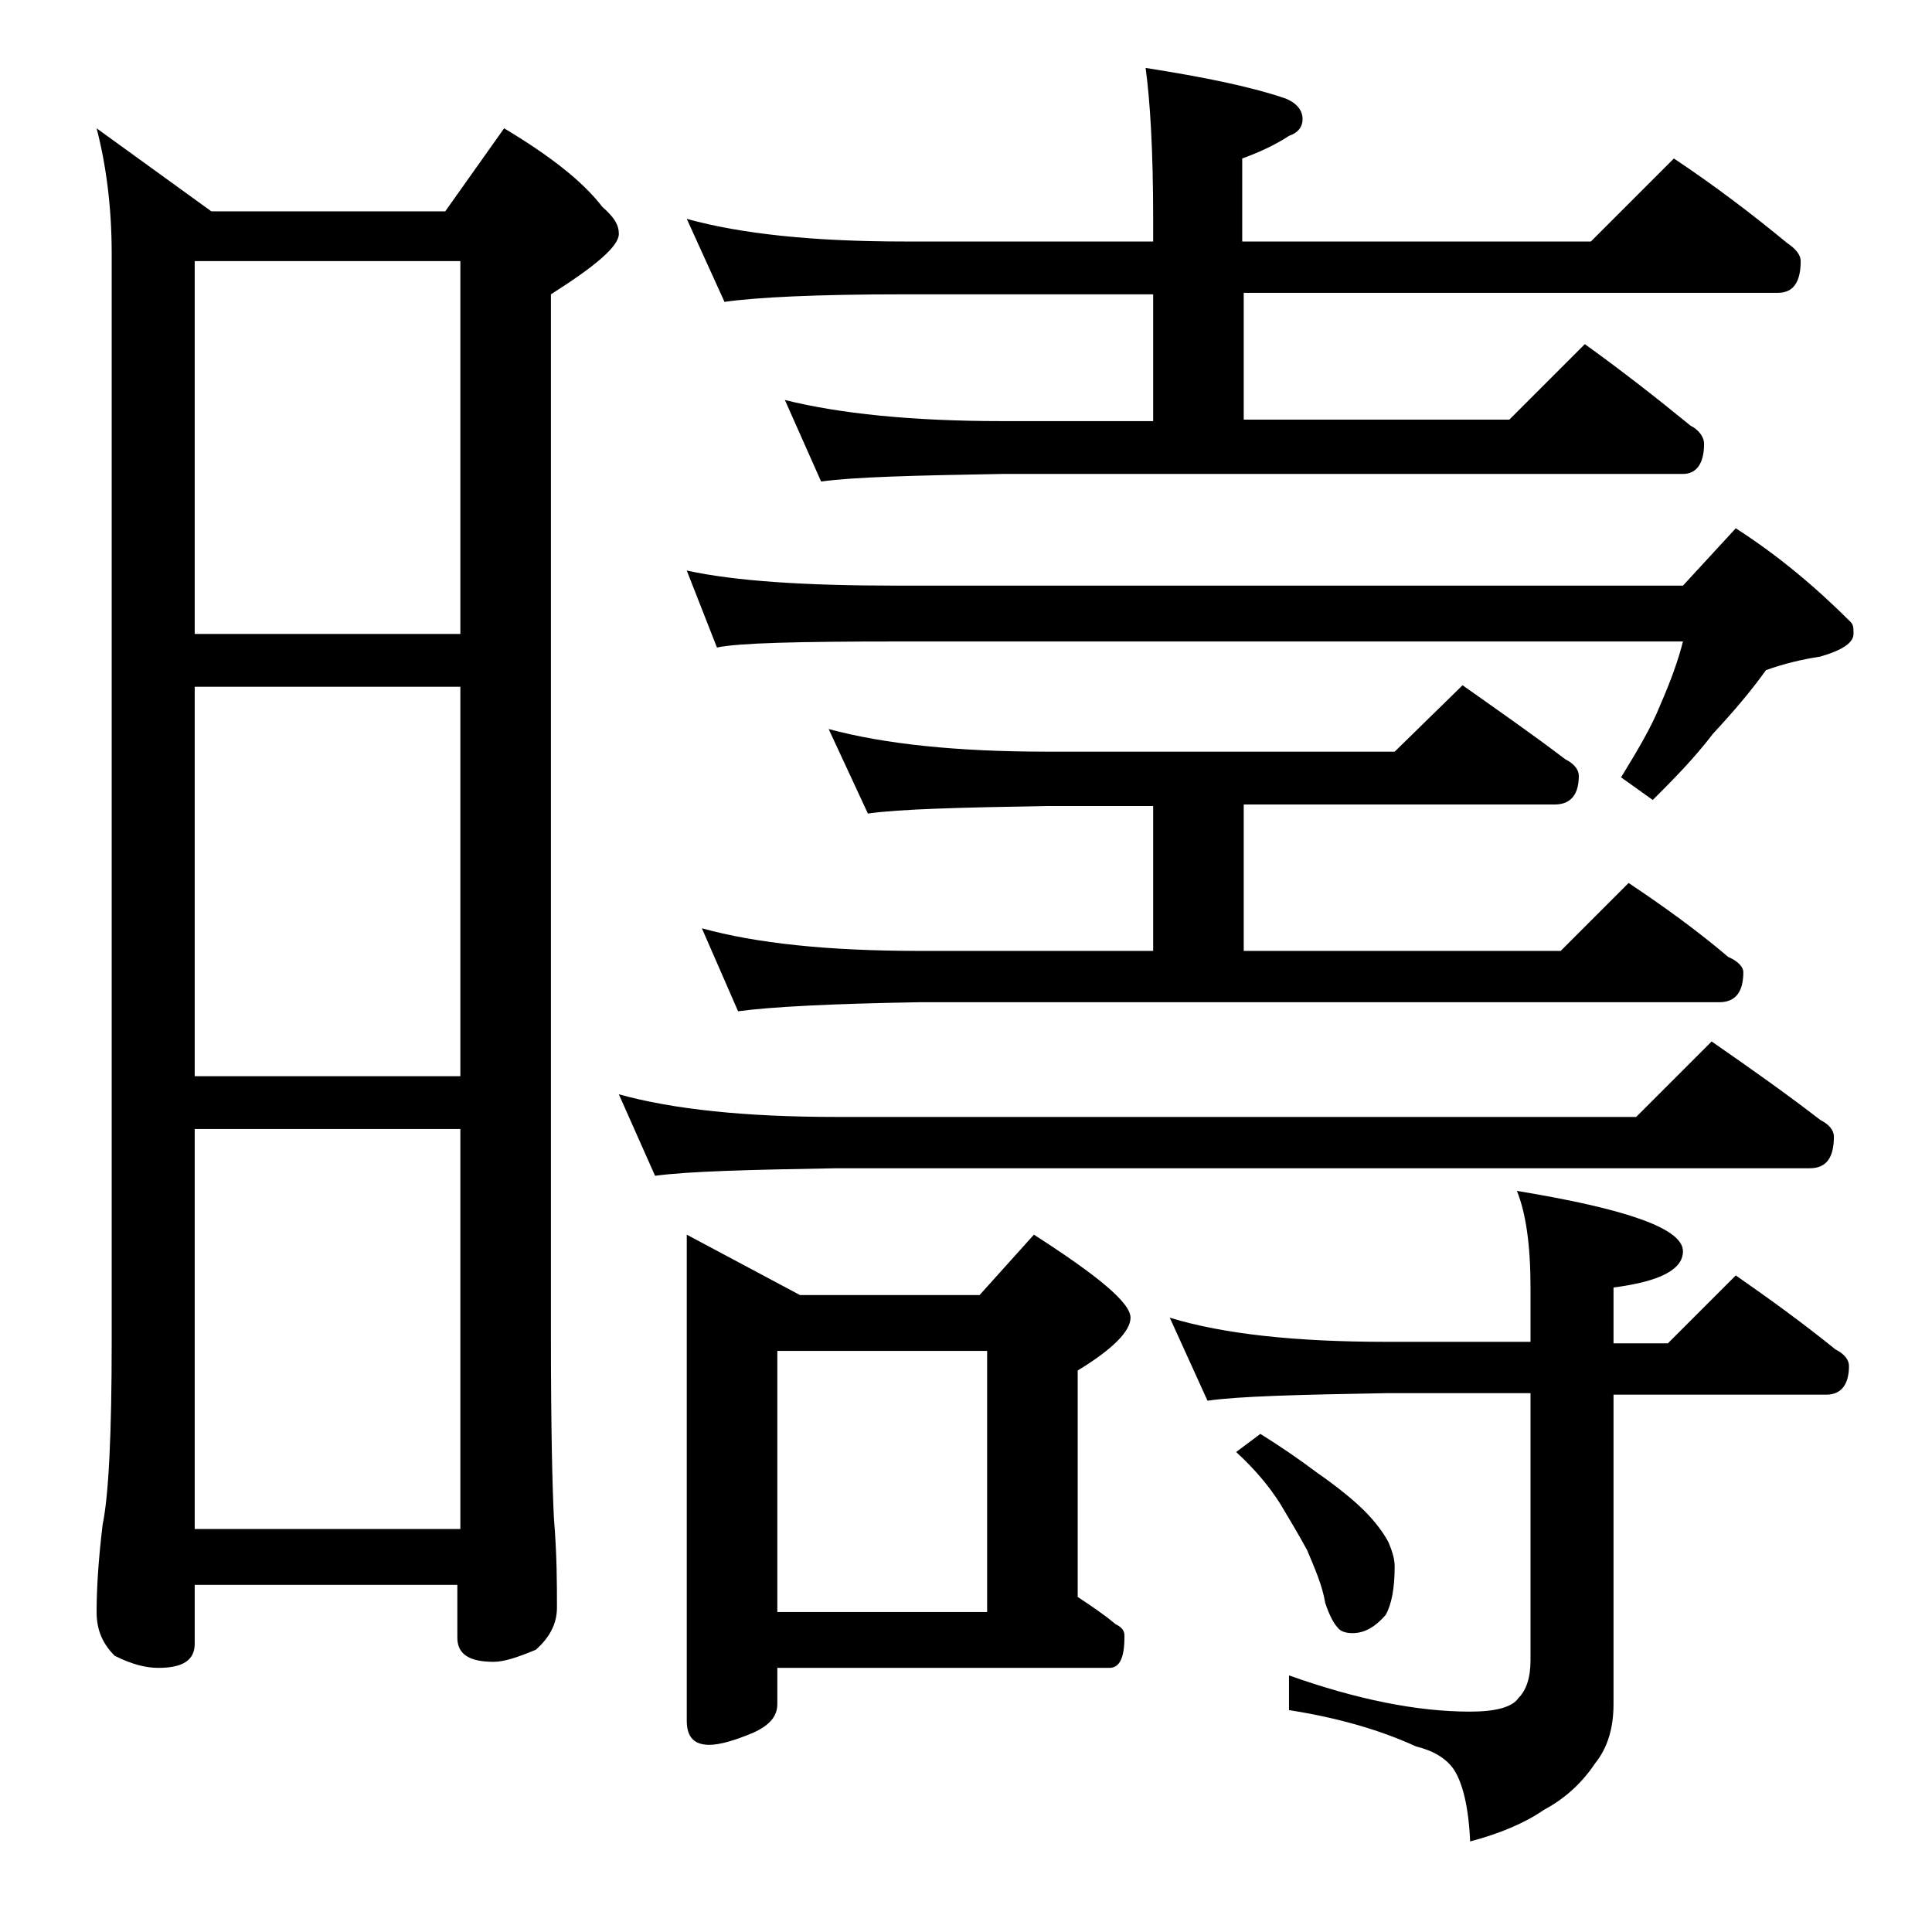 <?xml version="1.0" encoding="utf-8"?>
<!-- Generator: Adobe Illustrator 18.0.0, SVG Export Plug-In . SVG Version: 6.00 Build 0)  -->
<!DOCTYPE svg PUBLIC "-//W3C//DTD SVG 1.1//EN" "http://www.w3.org/Graphics/SVG/1.1/DTD/svg11.dtd">
<svg version="1.1" id="Layer_1" xmlns="http://www.w3.org/2000/svg" xmlns:xlink="http://www.w3.org/1999/xlink" x="0px" y="0px"
	 viewBox="0 0 128 128" enable-background="new 0 0 128 128" xml:space="preserve">
<path d="M6.4,8.5L14,14h15.5l3.9-5.5c3,1.8,5.2,3.5,6.5,5.2c0.8,0.7,1.1,1.2,1.1,1.8c0,0.8-1.5,2.1-4.5,4v69
	c0,6.2,0.1,10.2,0.2,12.1c0.2,2.4,0.2,4.4,0.2,5.9c0,1.1-0.5,2-1.4,2.8c-1.2,0.5-2.1,0.8-2.8,0.8c-1.6,0-2.4-0.5-2.4-1.6V105H12.9
	v3.9c0,1.1-0.8,1.6-2.4,1.6c-0.8,0-1.7-0.2-2.9-0.8c-0.8-0.8-1.2-1.7-1.2-2.9c0-1.4,0.1-3.3,0.4-5.8c0.4-1.9,0.6-6,0.6-12.1V16.8
	C7.4,13.6,7,10.8,6.4,8.5z M12.9,42h17.6V17.3H12.9V42z M12.9,71.3h17.6V45.5H12.9V71.3z M12.9,101.3h17.6V74.8H12.9V101.3z
	 M41,72.5c3.6,1,8.4,1.5,14.4,1.5h53l5-5c2.6,1.8,5,3.5,7.2,5.2c0.6,0.3,0.9,0.7,0.9,1.1c0,1.4-0.5,2.1-1.6,2.1H55.4
	c-5.8,0.1-9.8,0.2-12,0.5L41,72.5z M45.5,14.5c3.6,1,8.4,1.5,14.4,1.5h16.5v-1.5c0-4.5-0.2-7.8-0.5-10c3.8,0.6,6.8,1.2,9.2,2
	c0.8,0.3,1.2,0.8,1.2,1.4c0,0.5-0.3,0.9-0.9,1.1c-0.9,0.6-2,1.1-3.1,1.5V16h23.1l5.5-5.5c2.7,1.8,5.2,3.7,7.5,5.6
	c0.6,0.4,0.9,0.8,0.9,1.2c0,1.4-0.5,2.1-1.5,2.1H82.4v8.4H100l5-5c2.5,1.8,4.8,3.6,7,5.4c0.6,0.3,0.9,0.8,0.9,1.2c0,1.3-0.5,2-1.4,2
	H66.4c-5.8,0.1-9.8,0.2-12,0.5L52,26.5c3.6,0.9,8.4,1.4,14.4,1.4h10v-8.4H59.9C54,19.5,50.1,19.7,48,20L45.5,14.5z M45.5,37.8
	c3.2,0.7,7.8,1,13.9,1h52.1L115,35c2.8,1.8,5.3,3.9,7.6,6.2c0.2,0.2,0.2,0.4,0.2,0.8c0,0.6-0.8,1.1-2.2,1.5
	c-1.3,0.2-2.5,0.5-3.6,0.9c-1,1.4-2.2,2.8-3.5,4.2c-1.3,1.7-2.7,3.1-4,4.4l-2.1-1.5c1.1-1.8,2-3.3,2.6-4.8c0.7-1.6,1.2-3,1.5-4.2
	H59.4c-6.6,0-10.5,0.1-11.9,0.4L45.5,37.8z M45.5,81.8l7.5,4h11.9l3.6-4c4.2,2.7,6.4,4.5,6.4,5.5c0,0.9-1.2,2.1-3.5,3.5v15
	c0.9,0.6,1.8,1.2,2.5,1.8c0.4,0.2,0.6,0.4,0.6,0.8c0,1.4-0.3,2.1-1,2.1h-22v2.4c0,0.8-0.5,1.4-1.6,1.9c-1.2,0.5-2.2,0.8-2.9,0.8
	c-1,0-1.5-0.5-1.5-1.6V81.8z M54.9,48.3c3.7,1,8.5,1.5,14.5,1.5h23l4.5-4.4c2.4,1.7,4.7,3.3,6.8,4.9c0.6,0.3,0.9,0.7,0.9,1.1
	c0,1.2-0.5,1.9-1.6,1.9H82.4V63h21l4.5-4.5c2.4,1.6,4.6,3.2,6.6,4.9c0.7,0.3,1,0.7,1,1c0,1.3-0.5,2-1.6,2h-53
	c-5.8,0.1-9.8,0.3-12,0.6l-2.4-5.5c3.6,1,8.4,1.5,14.4,1.5h15.5v-9.6h-7c-5.8,0.1-9.8,0.2-11.9,0.5L54.9,48.3z M51.5,106.8h13.9
	V89.5H51.5V106.8z M77.5,87.3c3.6,1.1,8.4,1.6,14.4,1.6h9.5v-3.6c0-2.8-0.3-4.9-0.9-6.4c7.3,1.2,11,2.5,11,4c0,1.2-1.5,2-4.6,2.4V89
	h3.6l4.5-4.5c2.3,1.6,4.5,3.2,6.6,4.9c0.6,0.3,0.9,0.7,0.9,1.1c0,1.2-0.5,1.9-1.5,1.9h-14.1v20.5c0,1.6-0.4,2.9-1.2,3.9
	c-0.8,1.2-1.9,2.3-3.4,3.1c-1.3,0.9-3,1.6-4.9,2.1c-0.1-2.3-0.5-3.9-1.1-4.8c-0.5-0.7-1.3-1.2-2.5-1.5c-2.4-1.1-5.2-1.9-8.4-2.4V111
	c4.5,1.6,8.5,2.4,12,2.4c1.7,0,2.8-0.3,3.2-0.9c0.5-0.5,0.8-1.3,0.8-2.5V92.3h-9.5c-5.8,0.1-9.8,0.2-11.9,0.5L77.5,87.3z M83.5,95
	c1.3,0.8,2.6,1.7,3.8,2.6c1.3,0.9,2.4,1.8,3.1,2.5s1.3,1.5,1.6,2.1c0.2,0.5,0.4,1,0.4,1.6c0,1.4-0.2,2.5-0.6,3.2
	c-0.7,0.8-1.4,1.2-2.2,1.2c-0.4,0-0.8-0.1-1-0.4c-0.2-0.2-0.5-0.7-0.8-1.6c-0.2-1.2-0.7-2.3-1.2-3.5c-0.6-1.1-1.2-2.1-1.8-3.1
	c-0.7-1.1-1.6-2.2-2.9-3.4L83.5,95z"/>
</svg>
